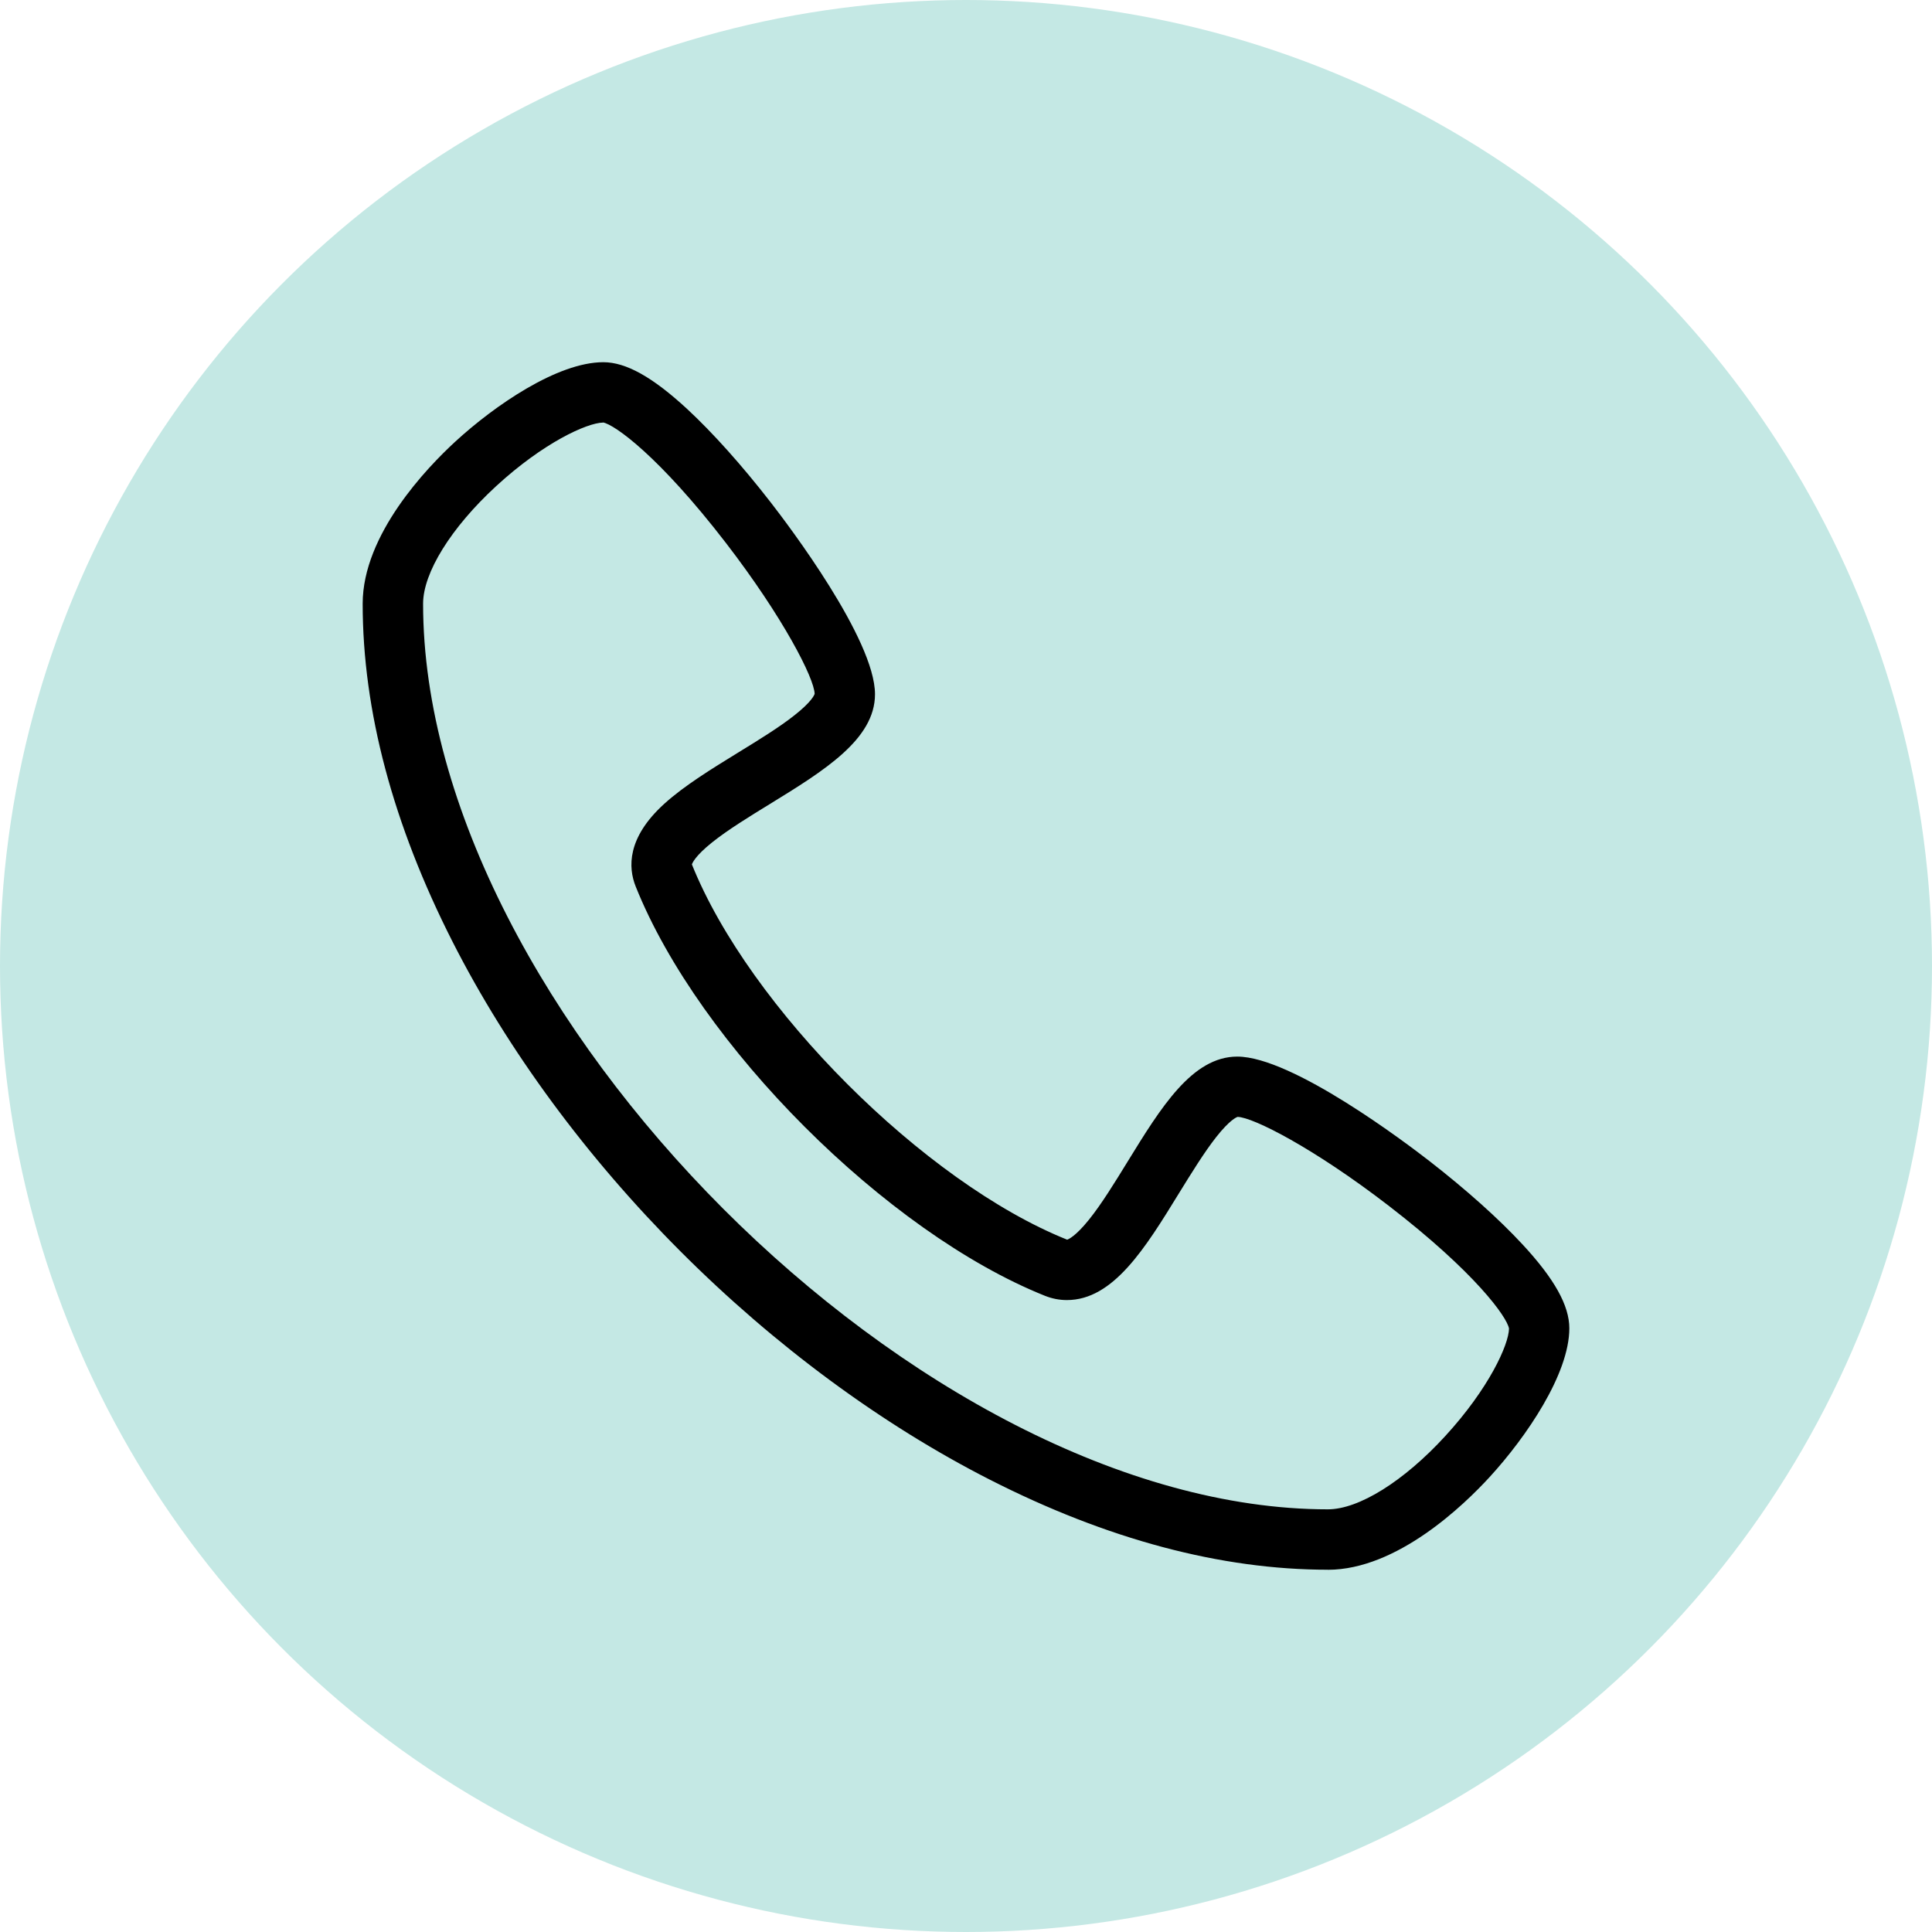 <?xml version="1.0" encoding="UTF-8"?> <svg xmlns="http://www.w3.org/2000/svg" xmlns:xlink="http://www.w3.org/1999/xlink" version="1.1" id="Ebene_1" x="0px" y="0px" viewBox="0 0 128 128" style="enable-background:new 0 0 128 128;" xml:space="preserve"> <style type="text/css"> .st0{fill:#C4E8E4;} </style> <circle class="st0" cx="64" cy="64" r="64"></circle> <path d="M39.951,27.997c-1.07,0.02-3.955,1.333-7.09,4.22c-2.978,2.745-4.83,5.725-4.83,7.78c0,26.915,33.057,60,59.945,60 c2.053,0,5.032-1.86,7.775-4.853c2.893-3.152,4.205-6.048,4.225-7.122c-0.128-0.76-2.232-3.717-7.987-8.15 c-4.947-3.808-8.96-5.85-9.992-5.875c-0.072,0.02-0.52,0.193-1.427,1.345c-0.787,1.002-1.633,2.375-2.453,3.703 c-2.24,3.645-4.355,7.088-7.433,7.088c-0.495,0-0.983-0.095-1.452-0.282c-10.5-4.2-22.915-16.617-27.115-27.117 c-0.505-1.26-0.585-3.235,1.895-5.482c1.32-1.198,3.145-2.317,4.912-3.405c1.327-0.815,2.705-1.66,3.705-2.453 c1.153-0.907,1.323-1.355,1.343-1.427c-0.028-1.032-2.067-5.043-5.875-9.992c-4.433-5.755-7.388-7.855-8.148-7.987 L39.951,27.997z M87.976,103.998c-7.085,0-14.62-2.007-22.4-5.968c-7.173-3.652-14.255-8.88-20.488-15.12 c-6.232-6.24-11.453-13.332-15.1-20.508c-3.953-7.785-5.96-15.32-5.96-22.405c0-4.593,4.28-9.027,6.115-10.72 c2.645-2.435,6.805-5.28,9.828-5.28c1.505,0,3.265,0.985,5.55,3.095c1.7,1.577,3.615,3.712,5.53,6.178 c1.157,1.488,6.92,9.082,6.92,12.727c0,2.987-3.38,5.067-6.955,7.265c-1.385,0.848-2.812,1.728-3.845,2.555 c-1.103,0.885-1.3,1.353-1.33,1.455c3.795,9.465,15.4,21.07,24.86,24.86c0.083-0.028,0.55-0.21,1.45-1.33 c0.83-1.032,1.71-2.465,2.558-3.845c2.2-3.575,4.275-6.955,7.263-6.955c3.645,0,11.24,5.763,12.73,6.92 c2.462,1.915,4.6,3.83,6.175,5.53c2.112,2.28,3.095,4.045,3.095,5.55c0,3.022-2.842,7.195-5.275,9.85 c-1.695,1.85-6.133,6.15-10.725,6.15L87.976,103.998z"></path> </svg> 